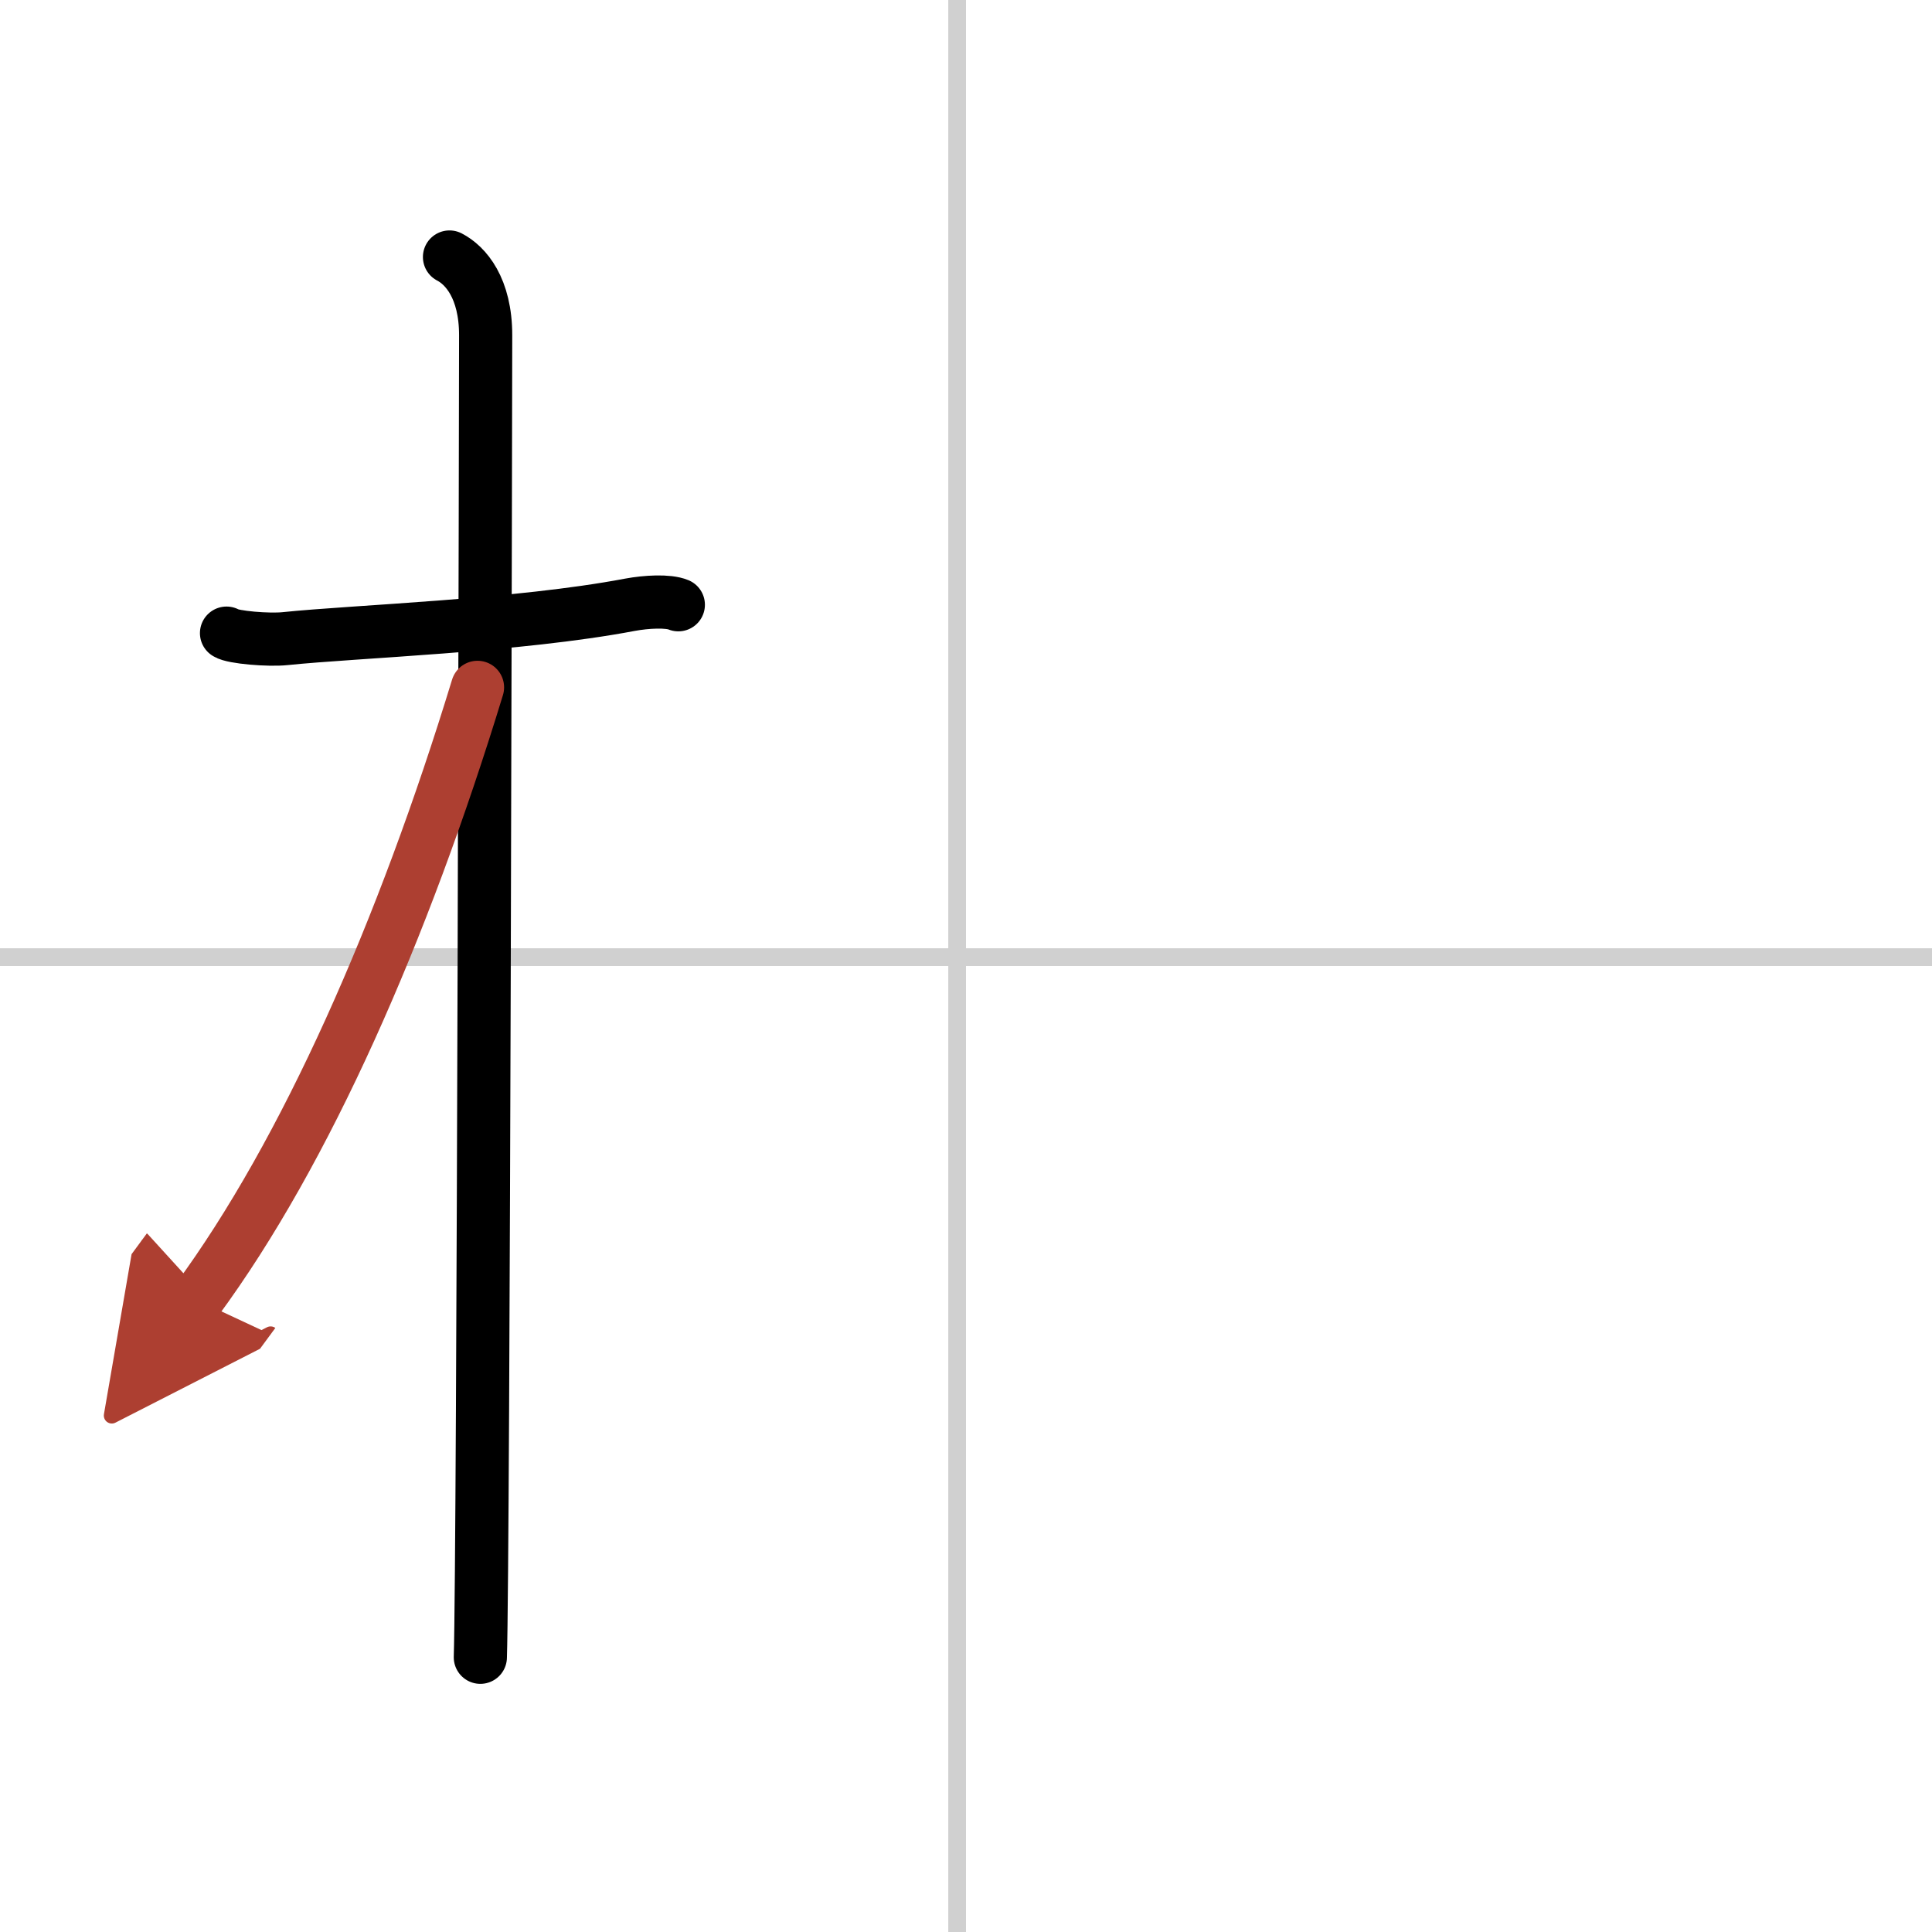 <svg width="400" height="400" viewBox="0 0 109 109" xmlns="http://www.w3.org/2000/svg"><defs><marker id="a" markerWidth="4" orient="auto" refX="1" refY="5" viewBox="0 0 10 10"><polyline points="0 0 10 5 0 10 1 5" fill="#ad3f31" stroke="#ad3f31"/></marker></defs><g fill="none" stroke="#000" stroke-linecap="round" stroke-linejoin="round" stroke-width="3"><rect width="100%" height="100%" fill="#fff" stroke="#fff"/><line x1="54" x2="54" y2="109" stroke="#d0d0d0" stroke-width="1"/><line x2="109" y1="54" y2="54" stroke="#d0d0d0" stroke-width="1"/><path d="m12.78 35.72c0.35 0.24 2.39 0.41 3.31 0.31 3.94-0.41 13.12-0.71 19.45-1.91 0.92-0.17 2.15-0.24 2.73 0"/><path d="m25.36 14.5c0.91 0.47 2.04 1.75 2.04 4.42 0 0.95-0.12 68.75-0.3 74.58"/><path d="M26.94,38.78C22.75,52.5,17.25,65,11.11,73.34" marker-end="url(#a)" stroke="#ad3f31"/></g></svg>

